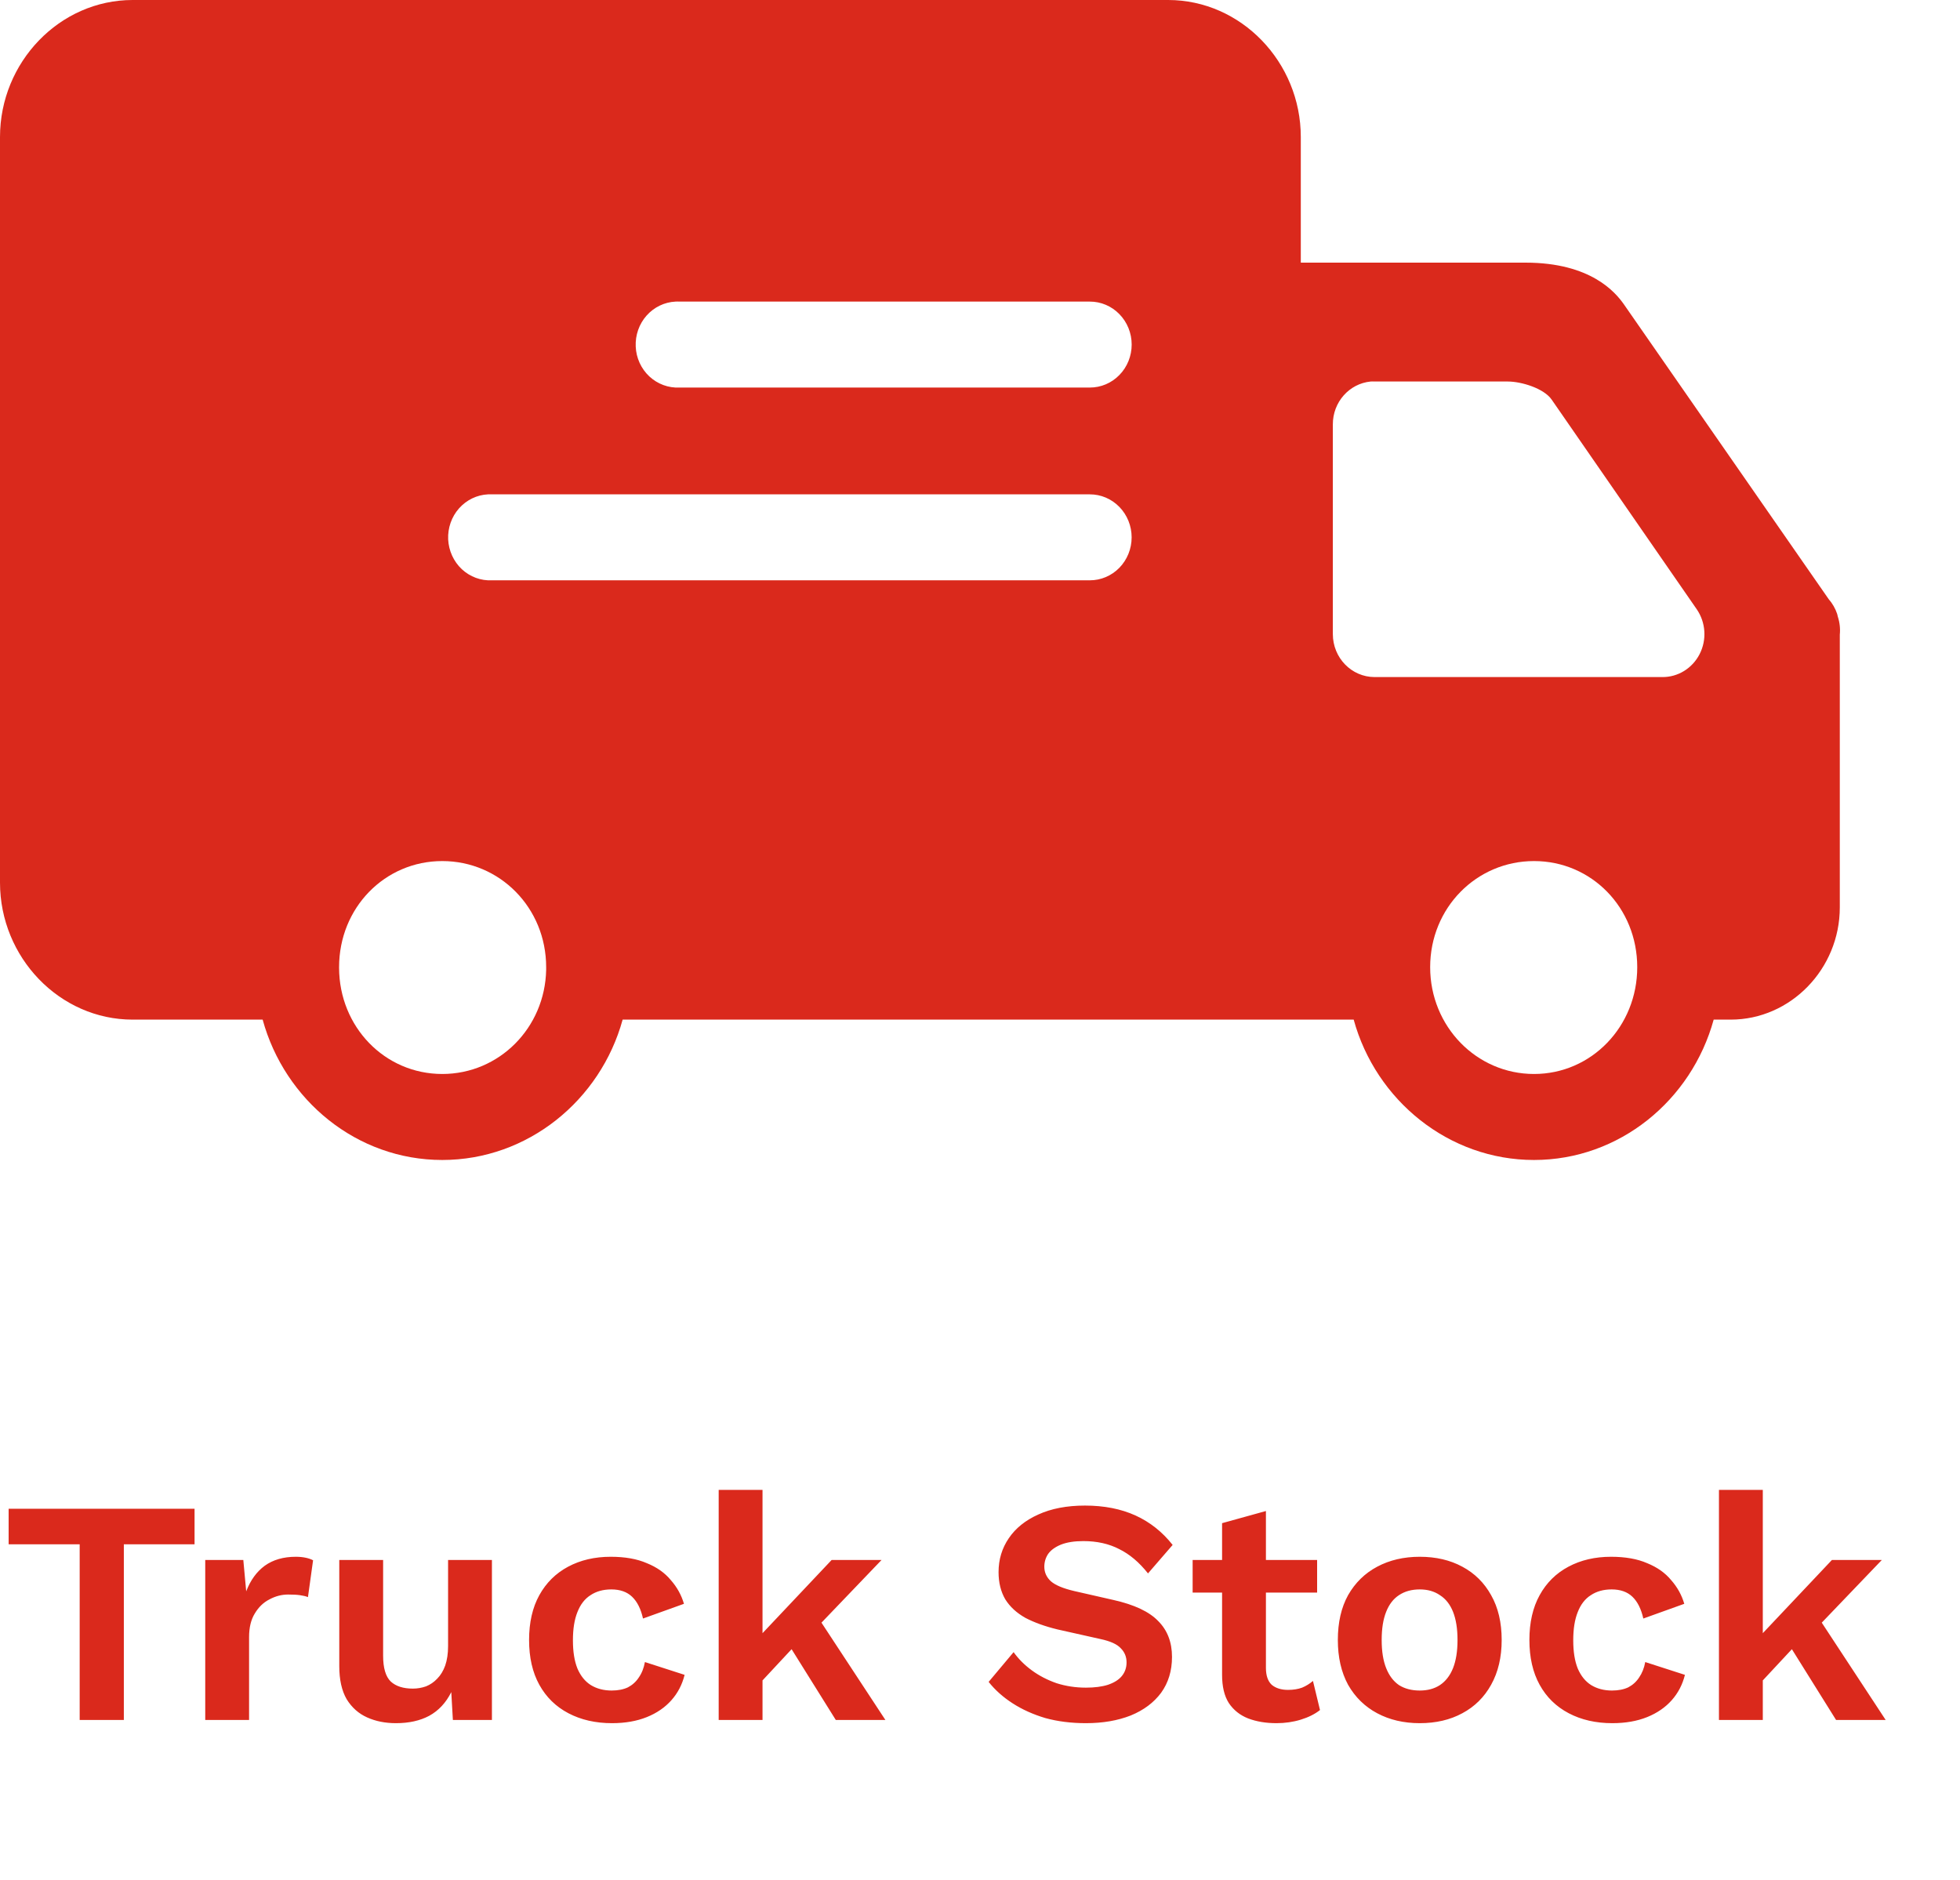 <svg width="49" height="47" viewBox="0 0 49 47" fill="none" xmlns="http://www.w3.org/2000/svg">
<path d="M4.864 37.72V38.608H3.096V43H1.992V38.608H0.216V37.72H4.864ZM5.131 43V39H6.083L6.155 39.784C6.261 39.507 6.416 39.293 6.619 39.144C6.827 38.995 7.085 38.92 7.395 38.92C7.485 38.92 7.568 38.928 7.643 38.944C7.717 38.96 7.779 38.981 7.827 39.008L7.699 39.928C7.645 39.907 7.579 39.891 7.499 39.88C7.424 39.869 7.325 39.864 7.203 39.864C7.043 39.864 6.888 39.904 6.739 39.984C6.589 40.059 6.467 40.176 6.371 40.336C6.275 40.491 6.227 40.688 6.227 40.928V43H5.131ZM9.898 43.08C9.631 43.08 9.391 43.032 9.178 42.936C8.964 42.84 8.794 42.688 8.666 42.48C8.543 42.267 8.482 41.992 8.482 41.656V39H9.578V41.392C9.578 41.701 9.642 41.917 9.77 42.04C9.898 42.157 10.082 42.216 10.322 42.216C10.434 42.216 10.543 42.197 10.65 42.16C10.756 42.117 10.85 42.053 10.93 41.968C11.015 41.883 11.082 41.773 11.13 41.64C11.178 41.501 11.202 41.339 11.202 41.152V39H12.298V43H11.322L11.282 42.304C11.148 42.571 10.964 42.768 10.73 42.896C10.5 43.019 10.223 43.08 9.898 43.08ZM15.267 38.92C15.624 38.92 15.926 38.973 16.171 39.08C16.422 39.181 16.622 39.323 16.771 39.504C16.926 39.68 17.035 39.877 17.099 40.096L16.075 40.464C16.022 40.224 15.931 40.043 15.803 39.92C15.675 39.797 15.502 39.736 15.283 39.736C15.08 39.736 14.907 39.784 14.763 39.88C14.619 39.971 14.51 40.112 14.435 40.304C14.36 40.491 14.323 40.725 14.323 41.008C14.323 41.291 14.36 41.525 14.435 41.712C14.515 41.899 14.627 42.037 14.771 42.128C14.92 42.219 15.094 42.264 15.291 42.264C15.451 42.264 15.587 42.237 15.699 42.184C15.811 42.125 15.902 42.043 15.971 41.936C16.046 41.829 16.096 41.701 16.123 41.552L17.115 41.872C17.056 42.112 16.947 42.323 16.787 42.504C16.627 42.685 16.422 42.827 16.171 42.928C15.92 43.029 15.63 43.08 15.299 43.08C14.888 43.08 14.526 42.997 14.211 42.832C13.896 42.667 13.654 42.429 13.483 42.12C13.312 41.811 13.227 41.437 13.227 41C13.227 40.563 13.312 40.189 13.483 39.88C13.654 39.571 13.894 39.333 14.203 39.168C14.512 39.003 14.867 38.92 15.267 38.92ZM22.039 39L20.191 40.928L19.975 41.032L18.775 42.32L18.759 41.152L20.791 39H22.039ZM19.063 37.248V43H17.967V37.248H19.063ZM20.343 40.272L22.135 43H20.895L19.591 40.912L20.343 40.272ZM27.124 37.64C27.604 37.64 28.025 37.723 28.388 37.888C28.75 38.053 29.06 38.299 29.316 38.624L28.7 39.336C28.481 39.059 28.241 38.856 27.98 38.728C27.724 38.595 27.425 38.528 27.084 38.528C26.86 38.528 26.673 38.557 26.524 38.616C26.38 38.675 26.273 38.752 26.204 38.848C26.14 38.944 26.108 39.051 26.108 39.168C26.108 39.312 26.164 39.435 26.276 39.536C26.388 39.632 26.58 39.712 26.852 39.776L27.836 40C28.358 40.117 28.732 40.293 28.956 40.528C29.185 40.757 29.3 41.056 29.3 41.424C29.3 41.771 29.209 42.069 29.028 42.32C28.846 42.565 28.593 42.755 28.268 42.888C27.942 43.016 27.569 43.08 27.148 43.08C26.78 43.08 26.441 43.037 26.132 42.952C25.828 42.861 25.556 42.739 25.316 42.584C25.076 42.429 24.876 42.251 24.716 42.048L25.34 41.304C25.462 41.475 25.614 41.627 25.796 41.76C25.977 41.893 26.183 42 26.412 42.08C26.646 42.155 26.892 42.192 27.148 42.192C27.366 42.192 27.55 42.168 27.7 42.12C27.855 42.067 27.969 41.995 28.044 41.904C28.124 41.808 28.164 41.693 28.164 41.56C28.164 41.421 28.116 41.304 28.02 41.208C27.929 41.107 27.759 41.029 27.508 40.976L26.436 40.736C26.127 40.661 25.86 40.565 25.636 40.448C25.417 40.325 25.249 40.171 25.132 39.984C25.02 39.792 24.964 39.565 24.964 39.304C24.964 38.989 25.049 38.707 25.22 38.456C25.39 38.205 25.636 38.008 25.956 37.864C26.281 37.715 26.671 37.64 27.124 37.64ZM31.648 37.776V41.696C31.648 41.888 31.696 42.029 31.792 42.12C31.894 42.205 32.03 42.248 32.2 42.248C32.334 42.248 32.451 42.229 32.552 42.192C32.654 42.149 32.744 42.093 32.824 42.024L33 42.752C32.872 42.853 32.712 42.933 32.52 42.992C32.328 43.051 32.126 43.08 31.912 43.08C31.646 43.08 31.408 43.04 31.2 42.96C30.998 42.88 30.838 42.752 30.72 42.576C30.608 42.4 30.552 42.165 30.552 41.872V38.08L31.648 37.776ZM32.928 39V39.816H29.816V39H32.928ZM35.494 38.92C35.899 38.92 36.254 39.003 36.558 39.168C36.867 39.333 37.107 39.571 37.278 39.88C37.454 40.189 37.542 40.563 37.542 41C37.542 41.432 37.454 41.805 37.278 42.12C37.107 42.429 36.867 42.667 36.558 42.832C36.254 42.997 35.899 43.08 35.494 43.08C35.094 43.08 34.739 42.997 34.43 42.832C34.12 42.667 33.878 42.429 33.702 42.12C33.531 41.805 33.446 41.432 33.446 41C33.446 40.563 33.531 40.189 33.702 39.88C33.878 39.571 34.12 39.333 34.43 39.168C34.739 39.003 35.094 38.92 35.494 38.92ZM35.494 39.736C35.291 39.736 35.118 39.784 34.974 39.88C34.835 39.971 34.728 40.109 34.654 40.296C34.579 40.483 34.542 40.717 34.542 41C34.542 41.283 34.579 41.517 34.654 41.704C34.728 41.891 34.835 42.032 34.974 42.128C35.118 42.219 35.291 42.264 35.494 42.264C35.691 42.264 35.859 42.219 35.998 42.128C36.142 42.032 36.251 41.891 36.326 41.704C36.4 41.517 36.438 41.283 36.438 41C36.438 40.717 36.4 40.483 36.326 40.296C36.251 40.109 36.142 39.971 35.998 39.88C35.859 39.784 35.691 39.736 35.494 39.736ZM40.275 38.92C40.632 38.92 40.934 38.973 41.179 39.08C41.429 39.181 41.63 39.323 41.779 39.504C41.934 39.68 42.043 39.877 42.107 40.096L41.083 40.464C41.029 40.224 40.939 40.043 40.811 39.92C40.683 39.797 40.51 39.736 40.291 39.736C40.088 39.736 39.915 39.784 39.771 39.88C39.627 39.971 39.517 40.112 39.443 40.304C39.368 40.491 39.331 40.725 39.331 41.008C39.331 41.291 39.368 41.525 39.443 41.712C39.523 41.899 39.635 42.037 39.779 42.128C39.928 42.219 40.102 42.264 40.299 42.264C40.459 42.264 40.595 42.237 40.707 42.184C40.819 42.125 40.91 42.043 40.979 41.936C41.053 41.829 41.104 41.701 41.131 41.552L42.123 41.872C42.064 42.112 41.955 42.323 41.795 42.504C41.635 42.685 41.429 42.827 41.179 42.928C40.928 43.029 40.638 43.08 40.307 43.08C39.896 43.08 39.533 42.997 39.219 42.832C38.904 42.667 38.661 42.429 38.491 42.12C38.32 41.811 38.235 41.437 38.235 41C38.235 40.563 38.32 40.189 38.491 39.88C38.661 39.571 38.901 39.333 39.211 39.168C39.52 39.003 39.875 38.92 40.275 38.92ZM47.046 39L45.198 40.928L44.982 41.032L43.782 42.32L43.766 41.152L45.798 39H47.046ZM44.07 37.248V43H42.974V37.248H44.07ZM45.35 40.272L47.142 43H45.902L44.598 40.912L45.35 40.272Z" fill="#DA291C"/>
<path fill-rule="evenodd" clip-rule="evenodd" d="M3.315 0C1.493 0 0 1.552 0 3.426V22.065C0 23.939 1.493 25.491 3.315 25.491H6.566C7.12 27.509 8.922 29 11.057 29C13.192 29 15.011 27.51 15.566 25.491H33.842C34.396 27.509 36.217 29 38.35 29C40.484 29 42.288 27.509 42.842 25.491H43.267C44.766 25.491 45.995 24.222 45.995 22.686V15.868C46.01 15.715 45.993 15.561 45.945 15.415C45.941 15.393 45.935 15.37 45.929 15.348C45.883 15.212 45.811 15.086 45.717 14.979L40.588 7.595C40.389 7.318 39.779 6.566 38.137 6.566H32.52V3.426C32.52 1.552 31.026 0 29.204 0L3.315 0ZM16.889 7.54C16.922 7.538 16.954 7.538 16.987 7.54H27.244C27.522 7.539 27.789 7.652 27.985 7.854C28.182 8.056 28.292 8.329 28.292 8.614C28.292 8.9 28.182 9.174 27.985 9.375C27.789 9.577 27.522 9.69 27.244 9.689H16.987C16.71 9.702 16.439 9.602 16.233 9.41C16.028 9.218 15.905 8.95 15.893 8.665C15.88 8.38 15.977 8.101 16.164 7.89C16.351 7.679 16.612 7.553 16.889 7.54ZM34.268 9.538C34.3 9.536 34.333 9.536 34.366 9.538H37.698C38.036 9.539 38.597 9.708 38.792 9.991L42.418 15.231C42.645 15.561 42.674 15.994 42.491 16.352C42.308 16.71 41.946 16.932 41.553 16.927H34.366C33.789 16.927 33.321 16.446 33.321 15.852V10.613C33.318 10.056 33.729 9.59 34.268 9.538ZM12.201 12.359C12.233 12.357 12.267 12.358 12.299 12.359H27.244C27.521 12.358 27.788 12.471 27.984 12.673C28.181 12.875 28.291 13.148 28.291 13.434C28.291 13.719 28.181 13.993 27.984 14.195C27.788 14.396 27.521 14.509 27.244 14.508H12.299C12.022 14.522 11.751 14.421 11.545 14.23C11.34 14.037 11.218 13.769 11.204 13.484C11.192 13.199 11.289 12.92 11.476 12.709C11.663 12.499 11.923 12.372 12.201 12.359ZM11.057 21.527C12.496 21.527 13.654 22.695 13.654 24.18V24.247C13.624 25.698 12.479 26.85 11.057 26.85C9.618 26.85 8.482 25.672 8.477 24.197V24.181C8.477 22.695 9.619 21.527 11.057 21.527ZM38.351 21.527C39.79 21.527 40.931 22.695 40.931 24.18C40.931 25.66 39.789 26.85 38.351 26.85C36.912 26.85 35.754 25.66 35.754 24.18C35.754 22.694 36.913 21.527 38.351 21.527Z" fill="#DA291C"/>
</svg>
